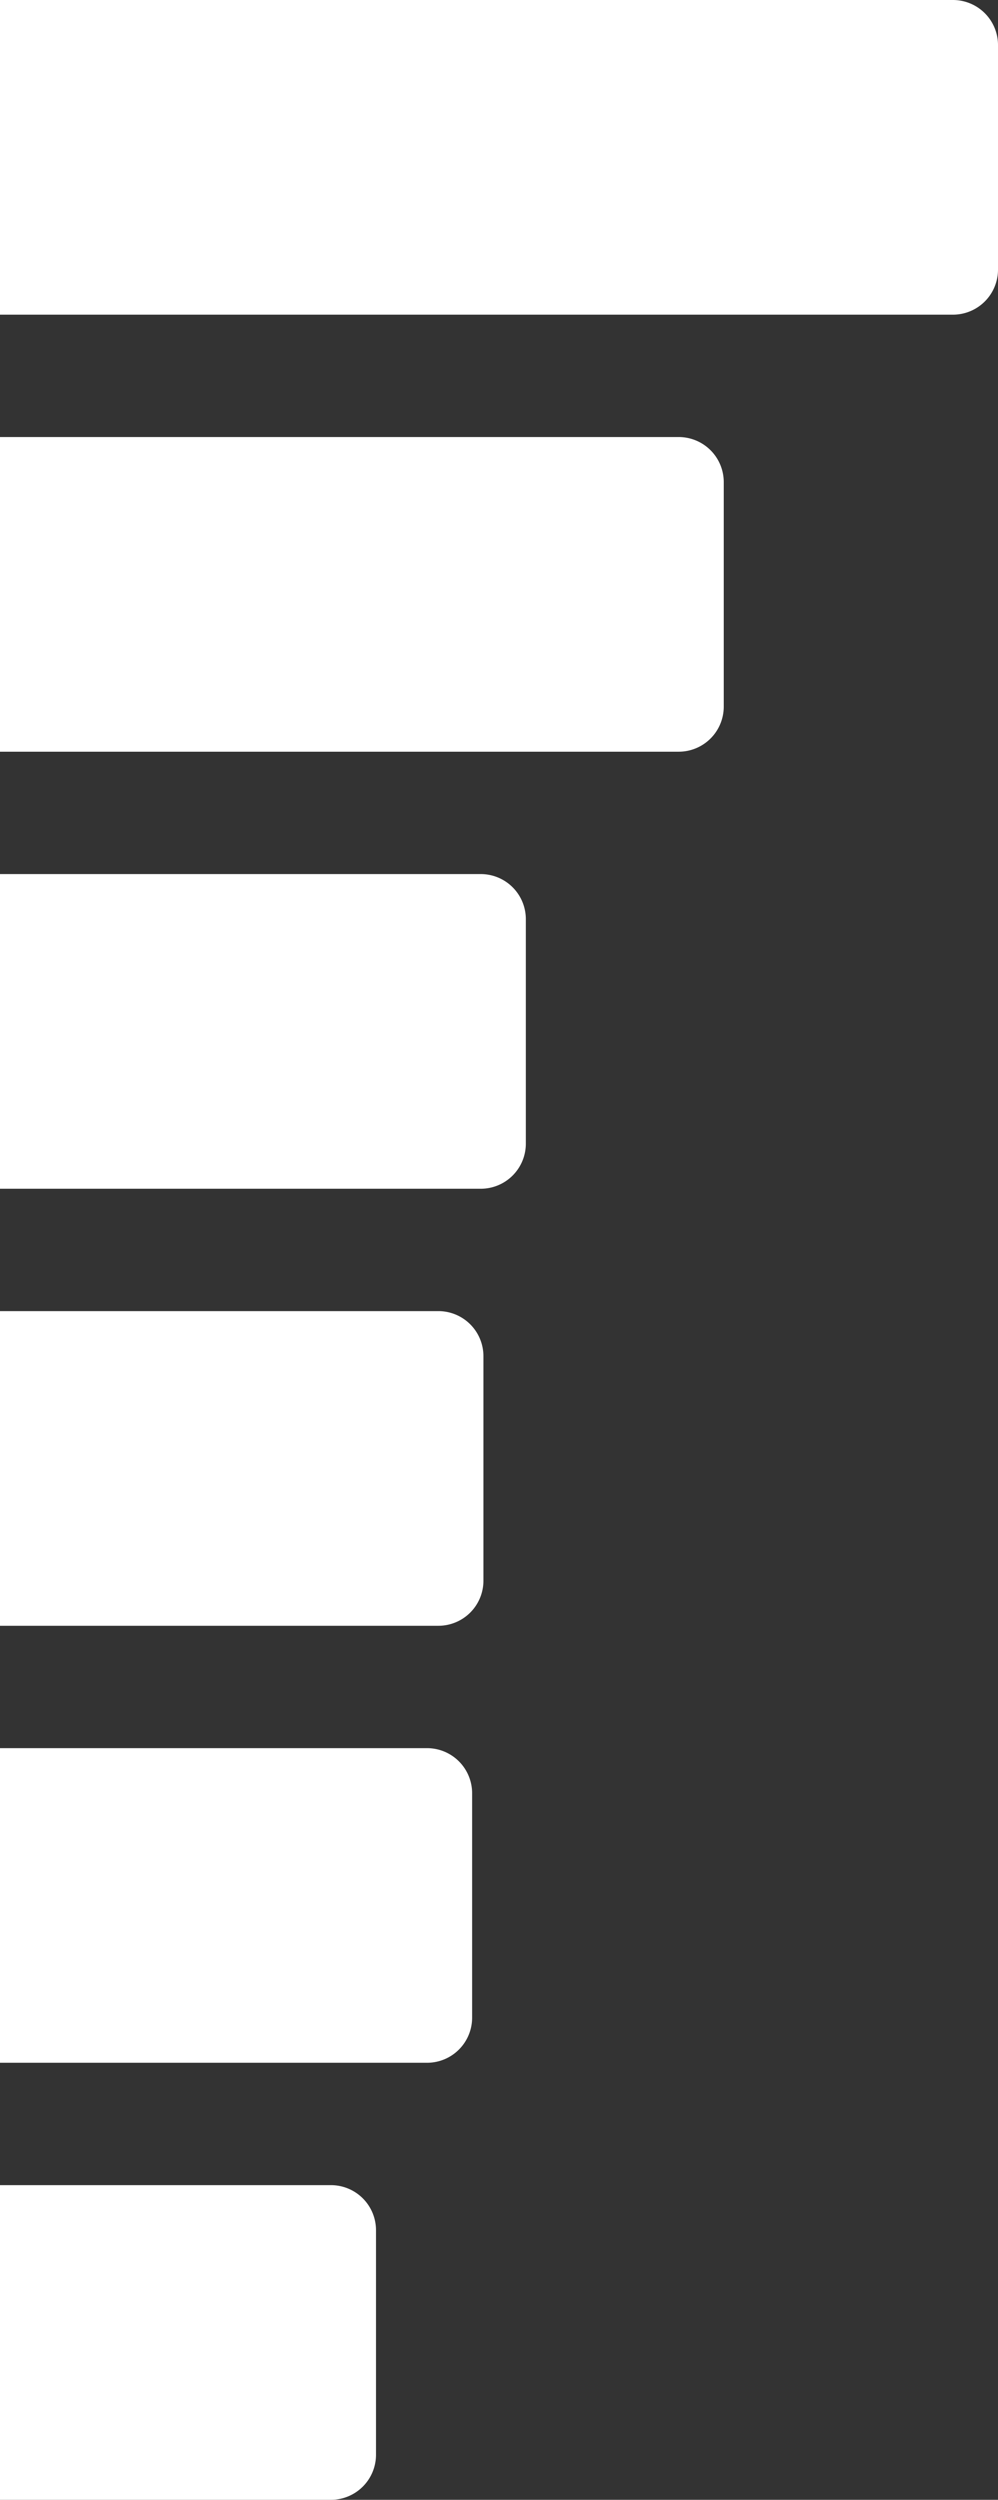 <svg xmlns="http://www.w3.org/2000/svg" viewBox="0 0 221.47 554.43"><rect x="0" y="0" width="221.47" height="554.43" fill="#333333" stroke="none"/><defs><style>.cls-1{fill:#fff;}</style></defs><title>b3</title><g id="Layer_2" data-name="Layer 2"><g id="HEADER_AND_PA_LOGO" data-name="HEADER AND PA LOGO"><path class="cls-1" d="M0,0H211.47a10,10,0,0,1,10,10V59.79a10,10,0,0,1-10,10H0Z"/><path class="cls-1" d="M0,96.93H150.61a10,10,0,0,1,10,10v49.79a10,10,0,0,1-10,10H0Z"/><path class="cls-1" d="M0,193.86H106.69a10,10,0,0,1,10,10v49.79a10,10,0,0,1-10,10H0Z"/><path class="cls-1" d="M0,290.79H97.28a10,10,0,0,1,10,10v49.79a10,10,0,0,1-10,10H0Z"/><path class="cls-1" d="M0,387.72H94.77a10,10,0,0,1,10,10V447.5a10,10,0,0,1-10,10H0Z"/><path class="cls-1" d="M0,484.64H73.44a10,10,0,0,1,10,10v49.79a10,10,0,0,1-10,10H0Z"/></g></g></svg>
